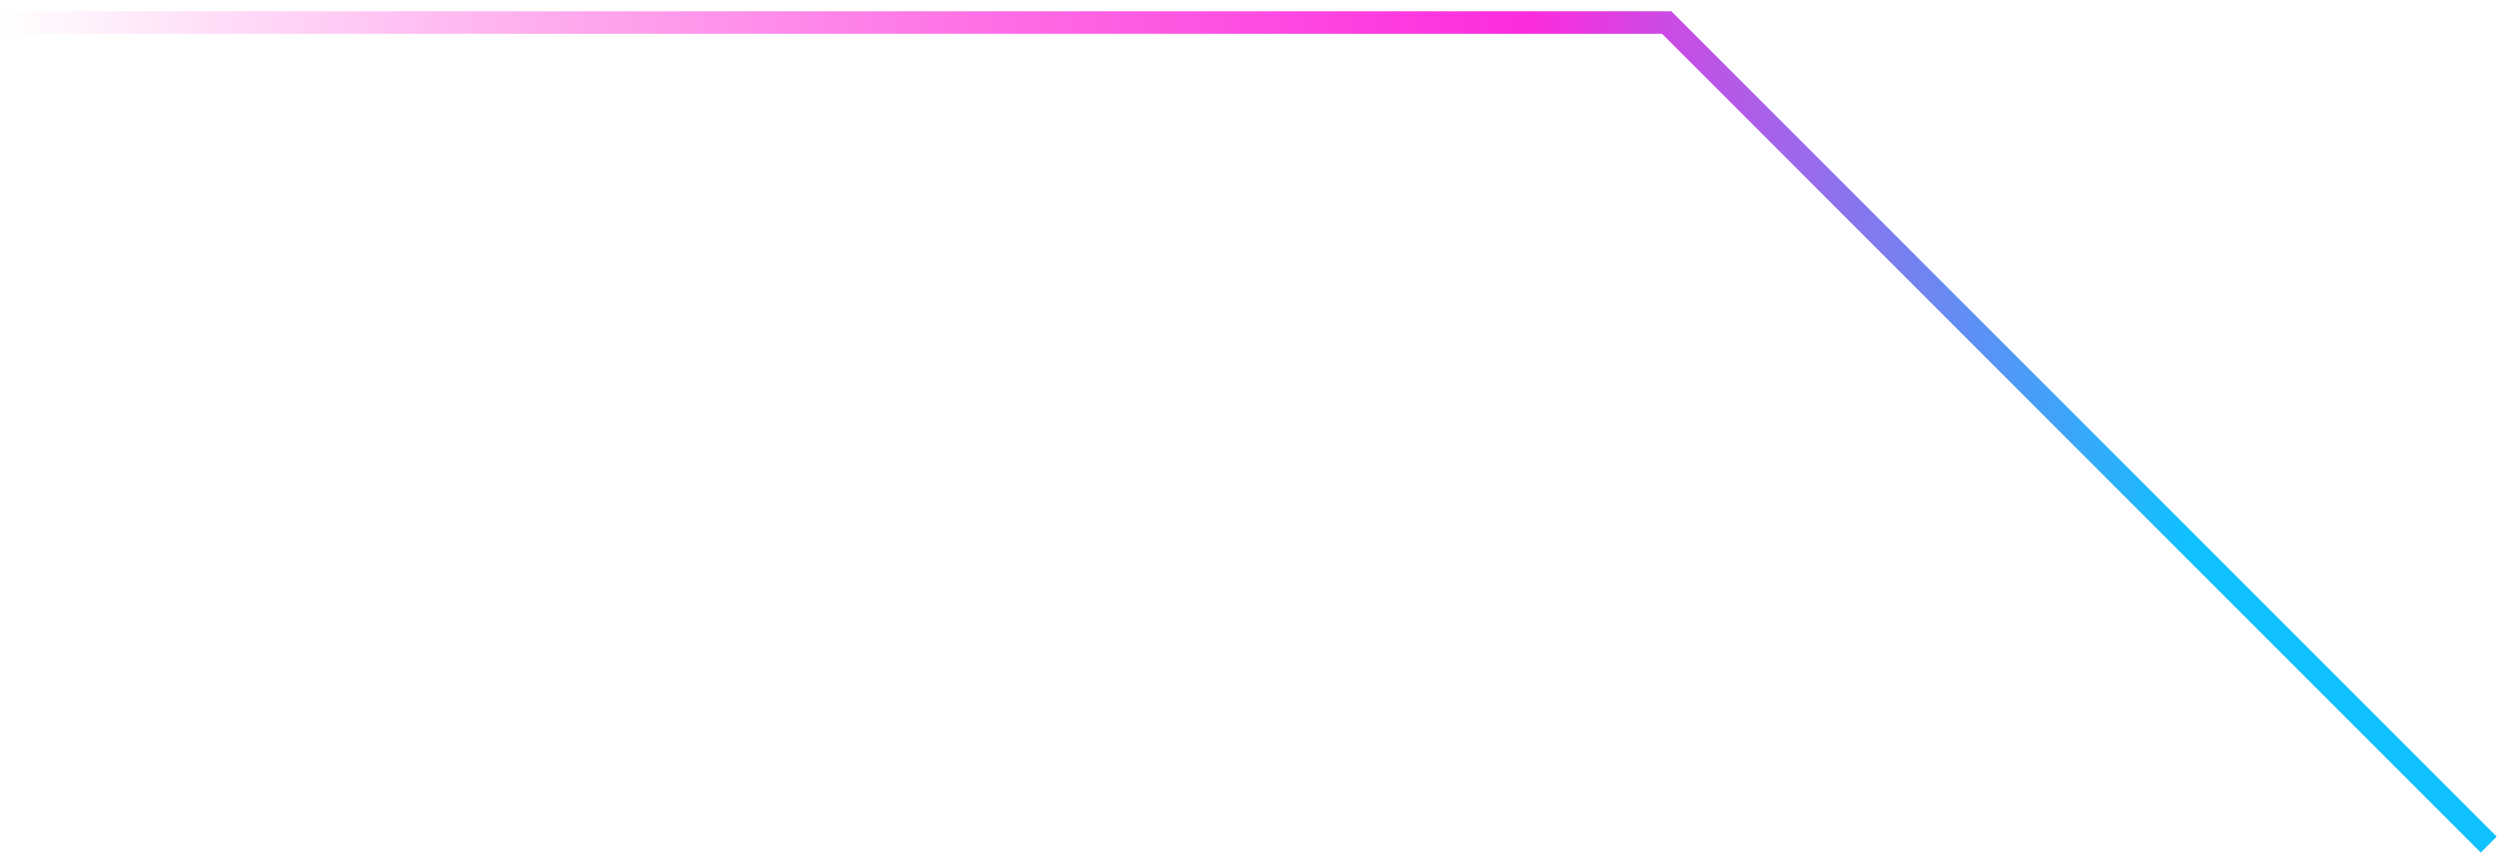 <svg width="111" height="38" viewBox="0 0 111 38" fill="none" xmlns="http://www.w3.org/2000/svg">
<path d="M110.5 37.5L74 1L-5.34058e-05 1" stroke="url(#paint0_linear_25_623)"/>
<defs>
<linearGradient id="paint0_linear_25_623" x1="130.5" y1="29.25" x2="7.40199e-06" y2="29.25" gradientUnits="userSpaceOnUse">
<stop offset="0.255" stop-color="#10C1FF"/>
<stop offset="0.48" stop-color="#FD2BDE"/>
<stop offset="1" stop-color="#FF0DCA" stop-opacity="0"/>
</linearGradient>
</defs>
</svg>
